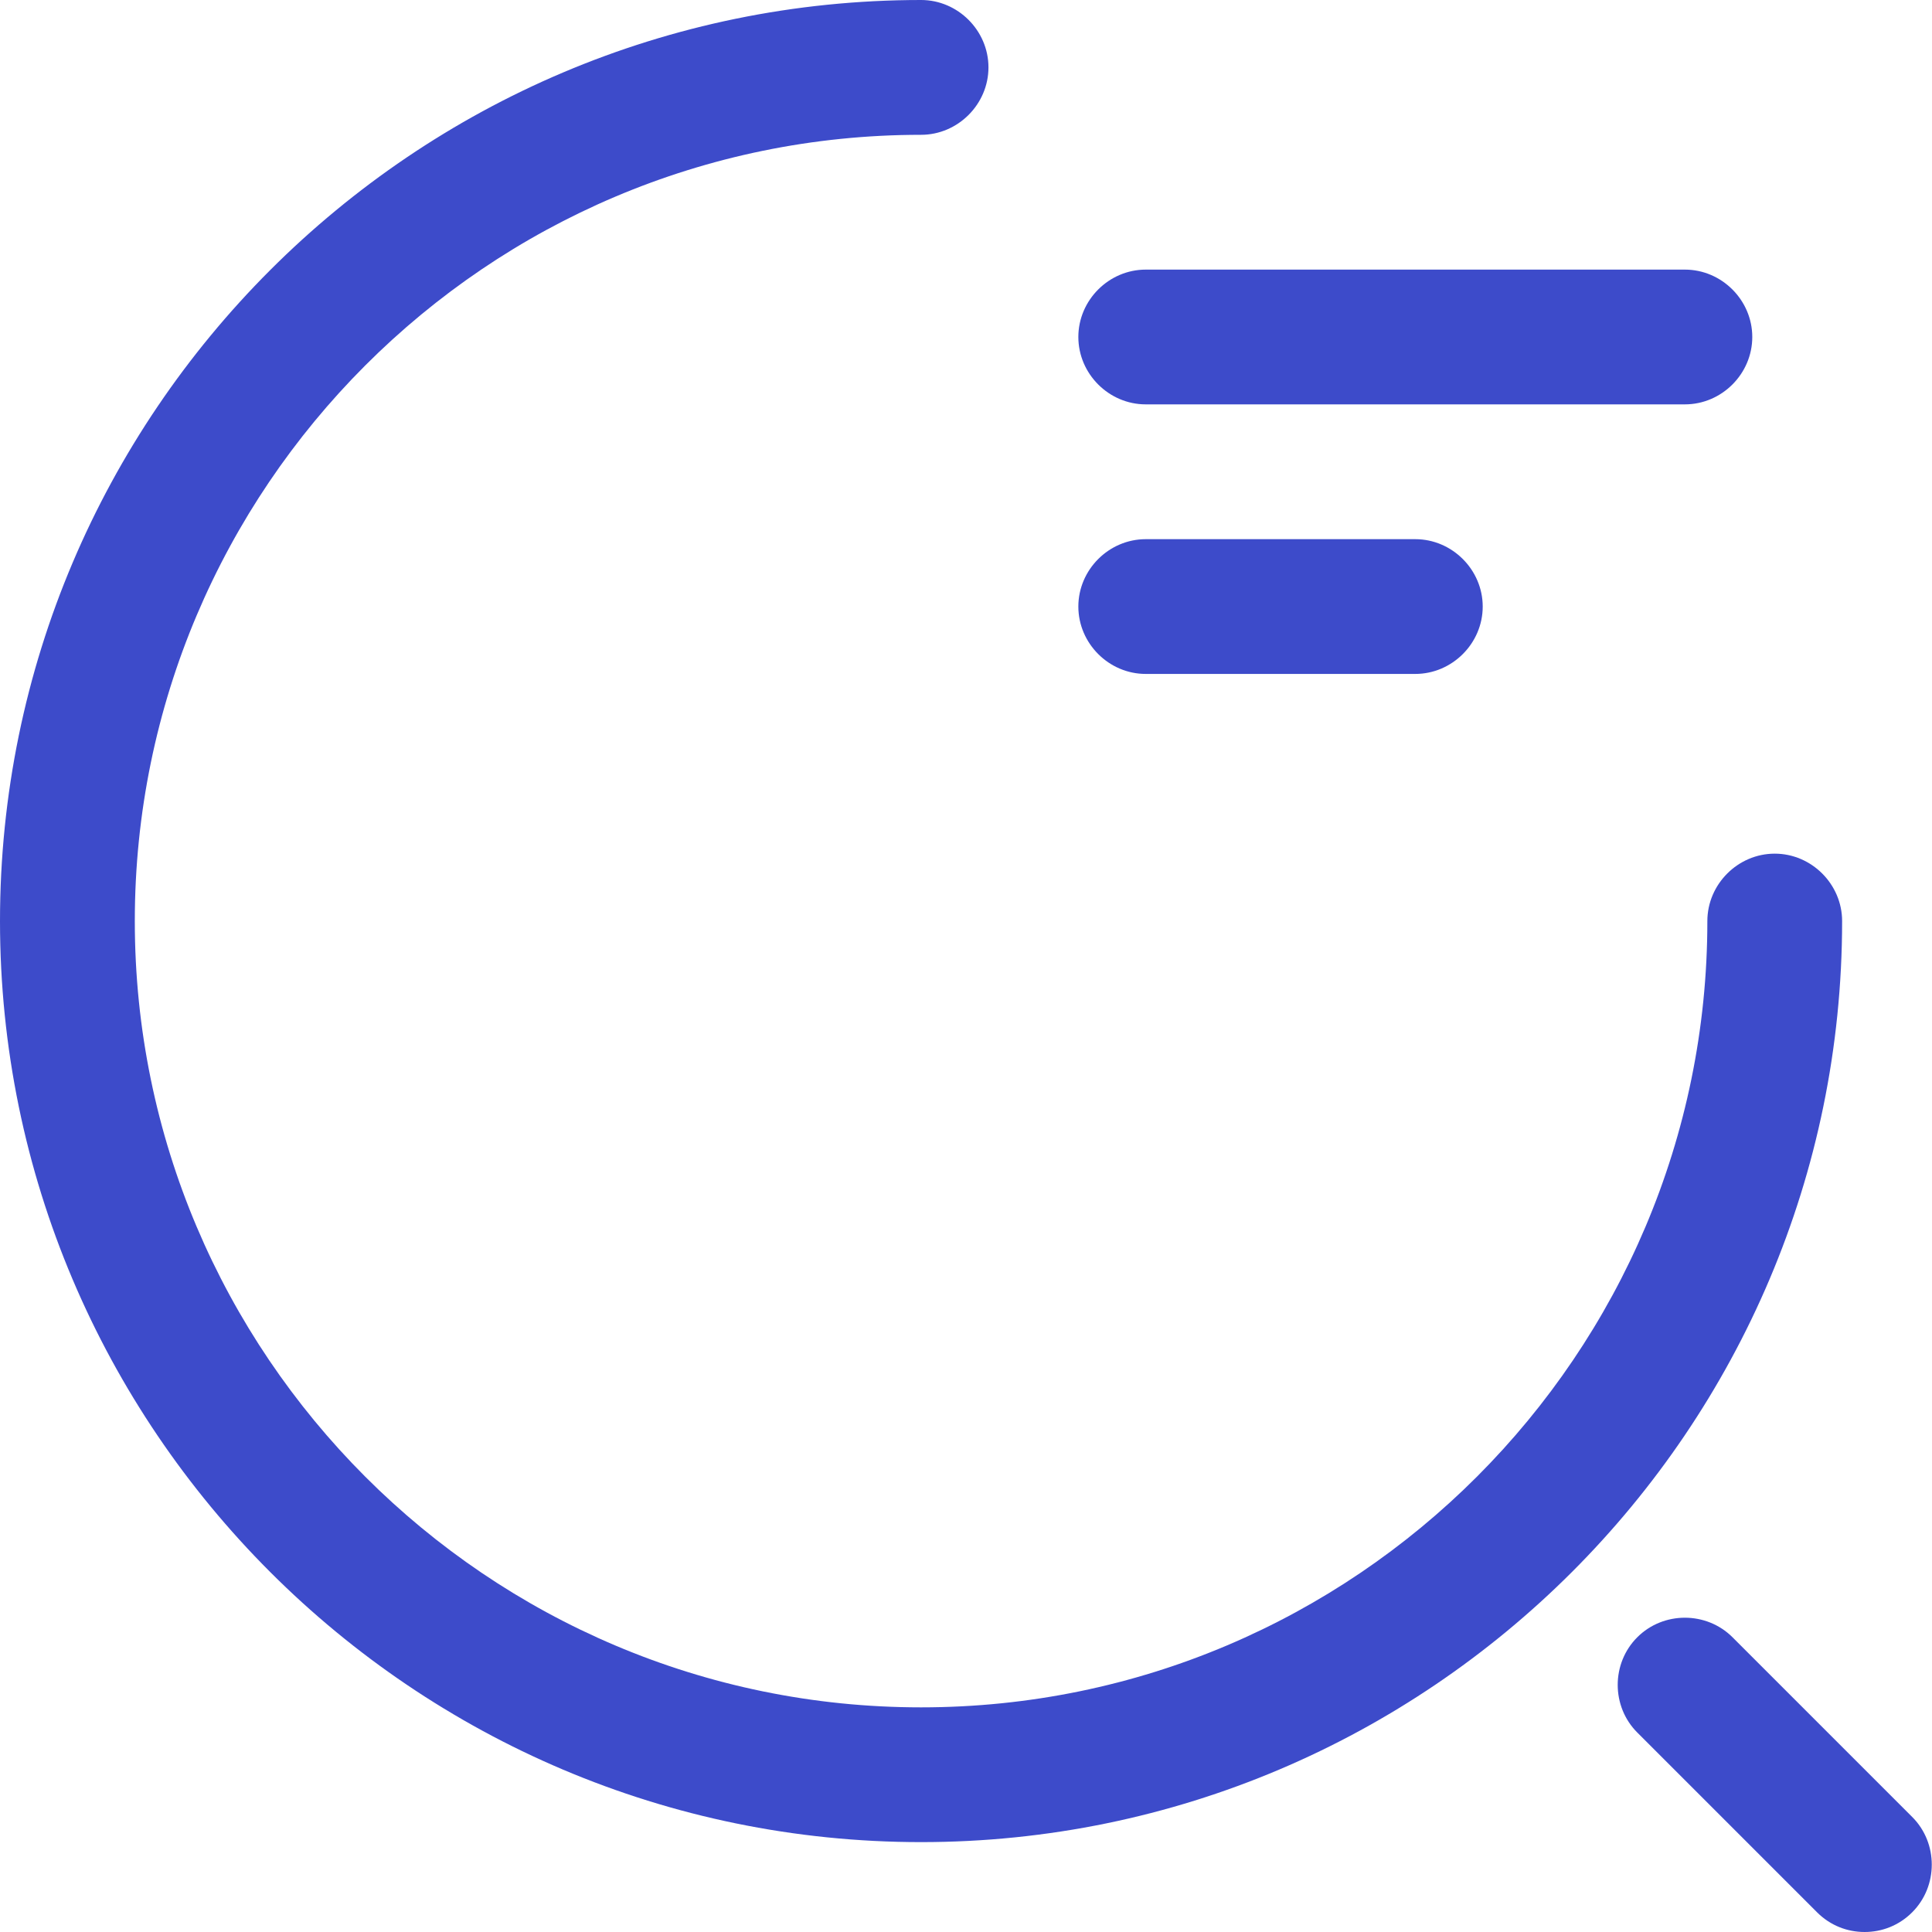 <svg width="40" height="40" viewBox="0 0 40 40" fill="none" xmlns="http://www.w3.org/2000/svg">
<g clip-path="url(#clip0_2446_10738)">
<path d="M34.884 8.372H23.721C22.958 8.372 22.326 7.74 22.326 6.977C22.326 6.214 22.958 5.582 23.721 5.582H34.884C35.647 5.582 36.279 6.214 36.279 6.977C36.279 7.74 35.647 8.372 34.884 8.372Z" fill="#3D4BCA"/>
<path d="M29.302 13.953H23.721C22.958 13.953 22.326 13.321 22.326 12.558C22.326 11.795 22.958 11.163 23.721 11.163H29.302C30.065 11.163 30.698 11.795 30.698 12.558C30.698 13.321 30.065 13.953 29.302 13.953Z" fill="#3D4BCA"/>
<path d="M19.07 38.139C8.558 38.139 0 29.581 0 19.07C0 8.558 8.558 0 19.07 0C19.833 0 20.465 0.633 20.465 1.395C20.465 2.158 19.833 2.791 19.07 2.791C10.084 2.791 2.791 10.102 2.791 19.07C2.791 28.037 10.084 35.349 19.07 35.349C28.056 35.349 35.349 28.037 35.349 19.07C35.349 18.307 35.981 17.674 36.744 17.674C37.507 17.674 38.139 18.307 38.139 19.07C38.139 29.581 29.581 38.139 19.07 38.139Z" fill="#3D4BCA"/>
<path d="M38.605 40C38.251 40 37.898 39.87 37.619 39.591L33.898 35.87C33.358 35.33 33.358 34.437 33.898 33.898C34.437 33.358 35.33 33.358 35.87 33.898L39.591 37.619C40.13 38.158 40.13 39.051 39.591 39.591C39.312 39.87 38.958 40 38.605 40Z" fill="#3D4BCA"/>
</g>
<defs>
<clipPath id="clip0_2446_10738">
<rect width="40" height="40" fill="white"/>
</clipPath>
</defs>
</svg>
